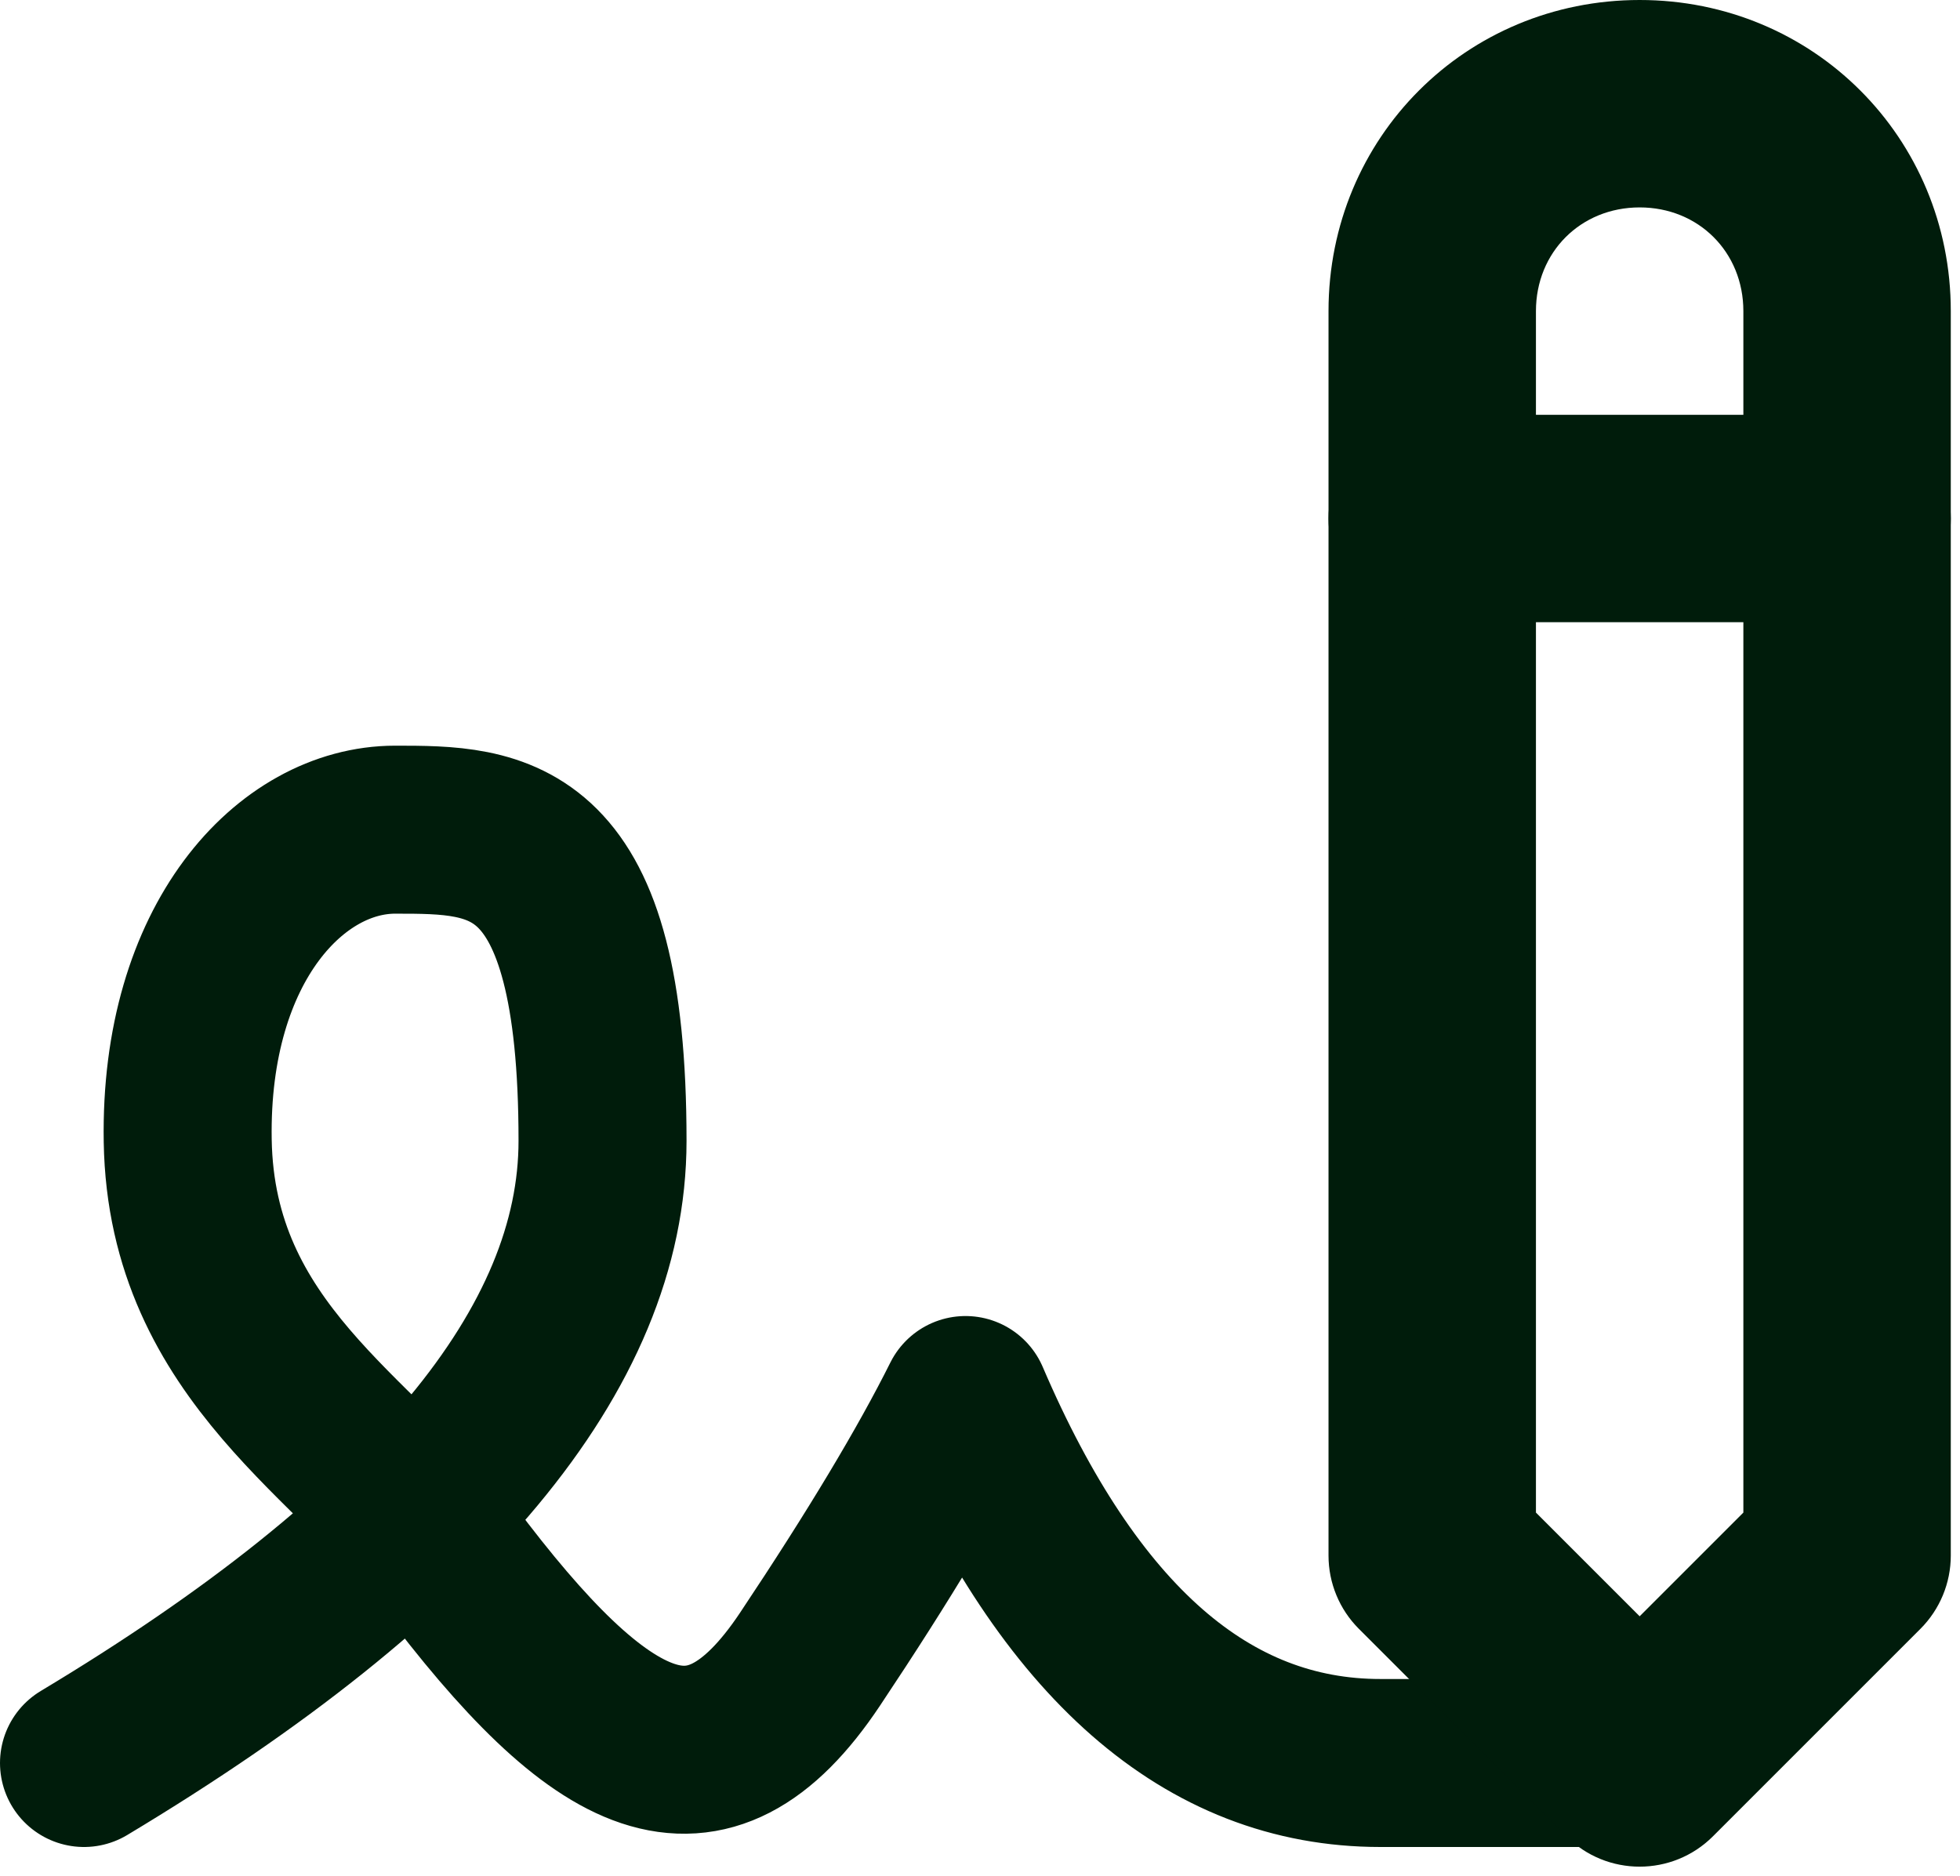 <?xml version="1.0" encoding="UTF-8"?>
<svg xmlns="http://www.w3.org/2000/svg" width="70" height="67" viewBox="0 0 70 67" fill="none">
  <g id="Group 4">
    <path id="Vector" d="M3 62.968C15.345 55.56 21.519 48.152 21.519 40.745C21.519 29.633 17.816 29.633 14.112 29.633C10.408 29.633 6.585 33.651 6.704 40.745C6.83 48.33 12.845 51.401 15.964 55.56C21.519 62.968 25.223 64.82 28.927 59.264C31.398 55.56 33.25 52.475 34.483 50.004C38.187 58.645 43.124 62.968 49.299 62.968H58.558" stroke="#001C0B" stroke-width="6" stroke-linecap="round" stroke-linejoin="round"></path>
    <g id="Vector_2">
      <path fill-rule="evenodd" clip-rule="evenodd" d="M47.447 11.112C47.447 4.914 52.361 0 58.559 0C64.757 0 69.671 4.914 69.671 11.112V55.558C69.671 56.541 69.28 57.483 68.586 58.177L61.178 65.585C59.731 67.032 57.386 67.032 55.94 65.585L48.532 58.177C47.837 57.483 47.447 56.541 47.447 55.558V11.112ZM58.559 7.408C56.453 7.408 54.855 9.005 54.855 11.112V54.024L58.559 57.728L62.263 54.024V11.112C62.263 9.005 60.665 7.408 58.559 7.408Z" fill="#001C0B"></path>
      <path fill-rule="evenodd" clip-rule="evenodd" d="M47.447 18.519C47.447 16.474 49.106 14.816 51.151 14.816H65.967C68.012 14.816 69.671 16.474 69.671 18.519C69.671 20.565 68.012 22.223 65.967 22.223H51.151C49.106 22.223 47.447 20.565 47.447 18.519Z" fill="#001C0B"></path>
    </g>
  </g>
</svg>
